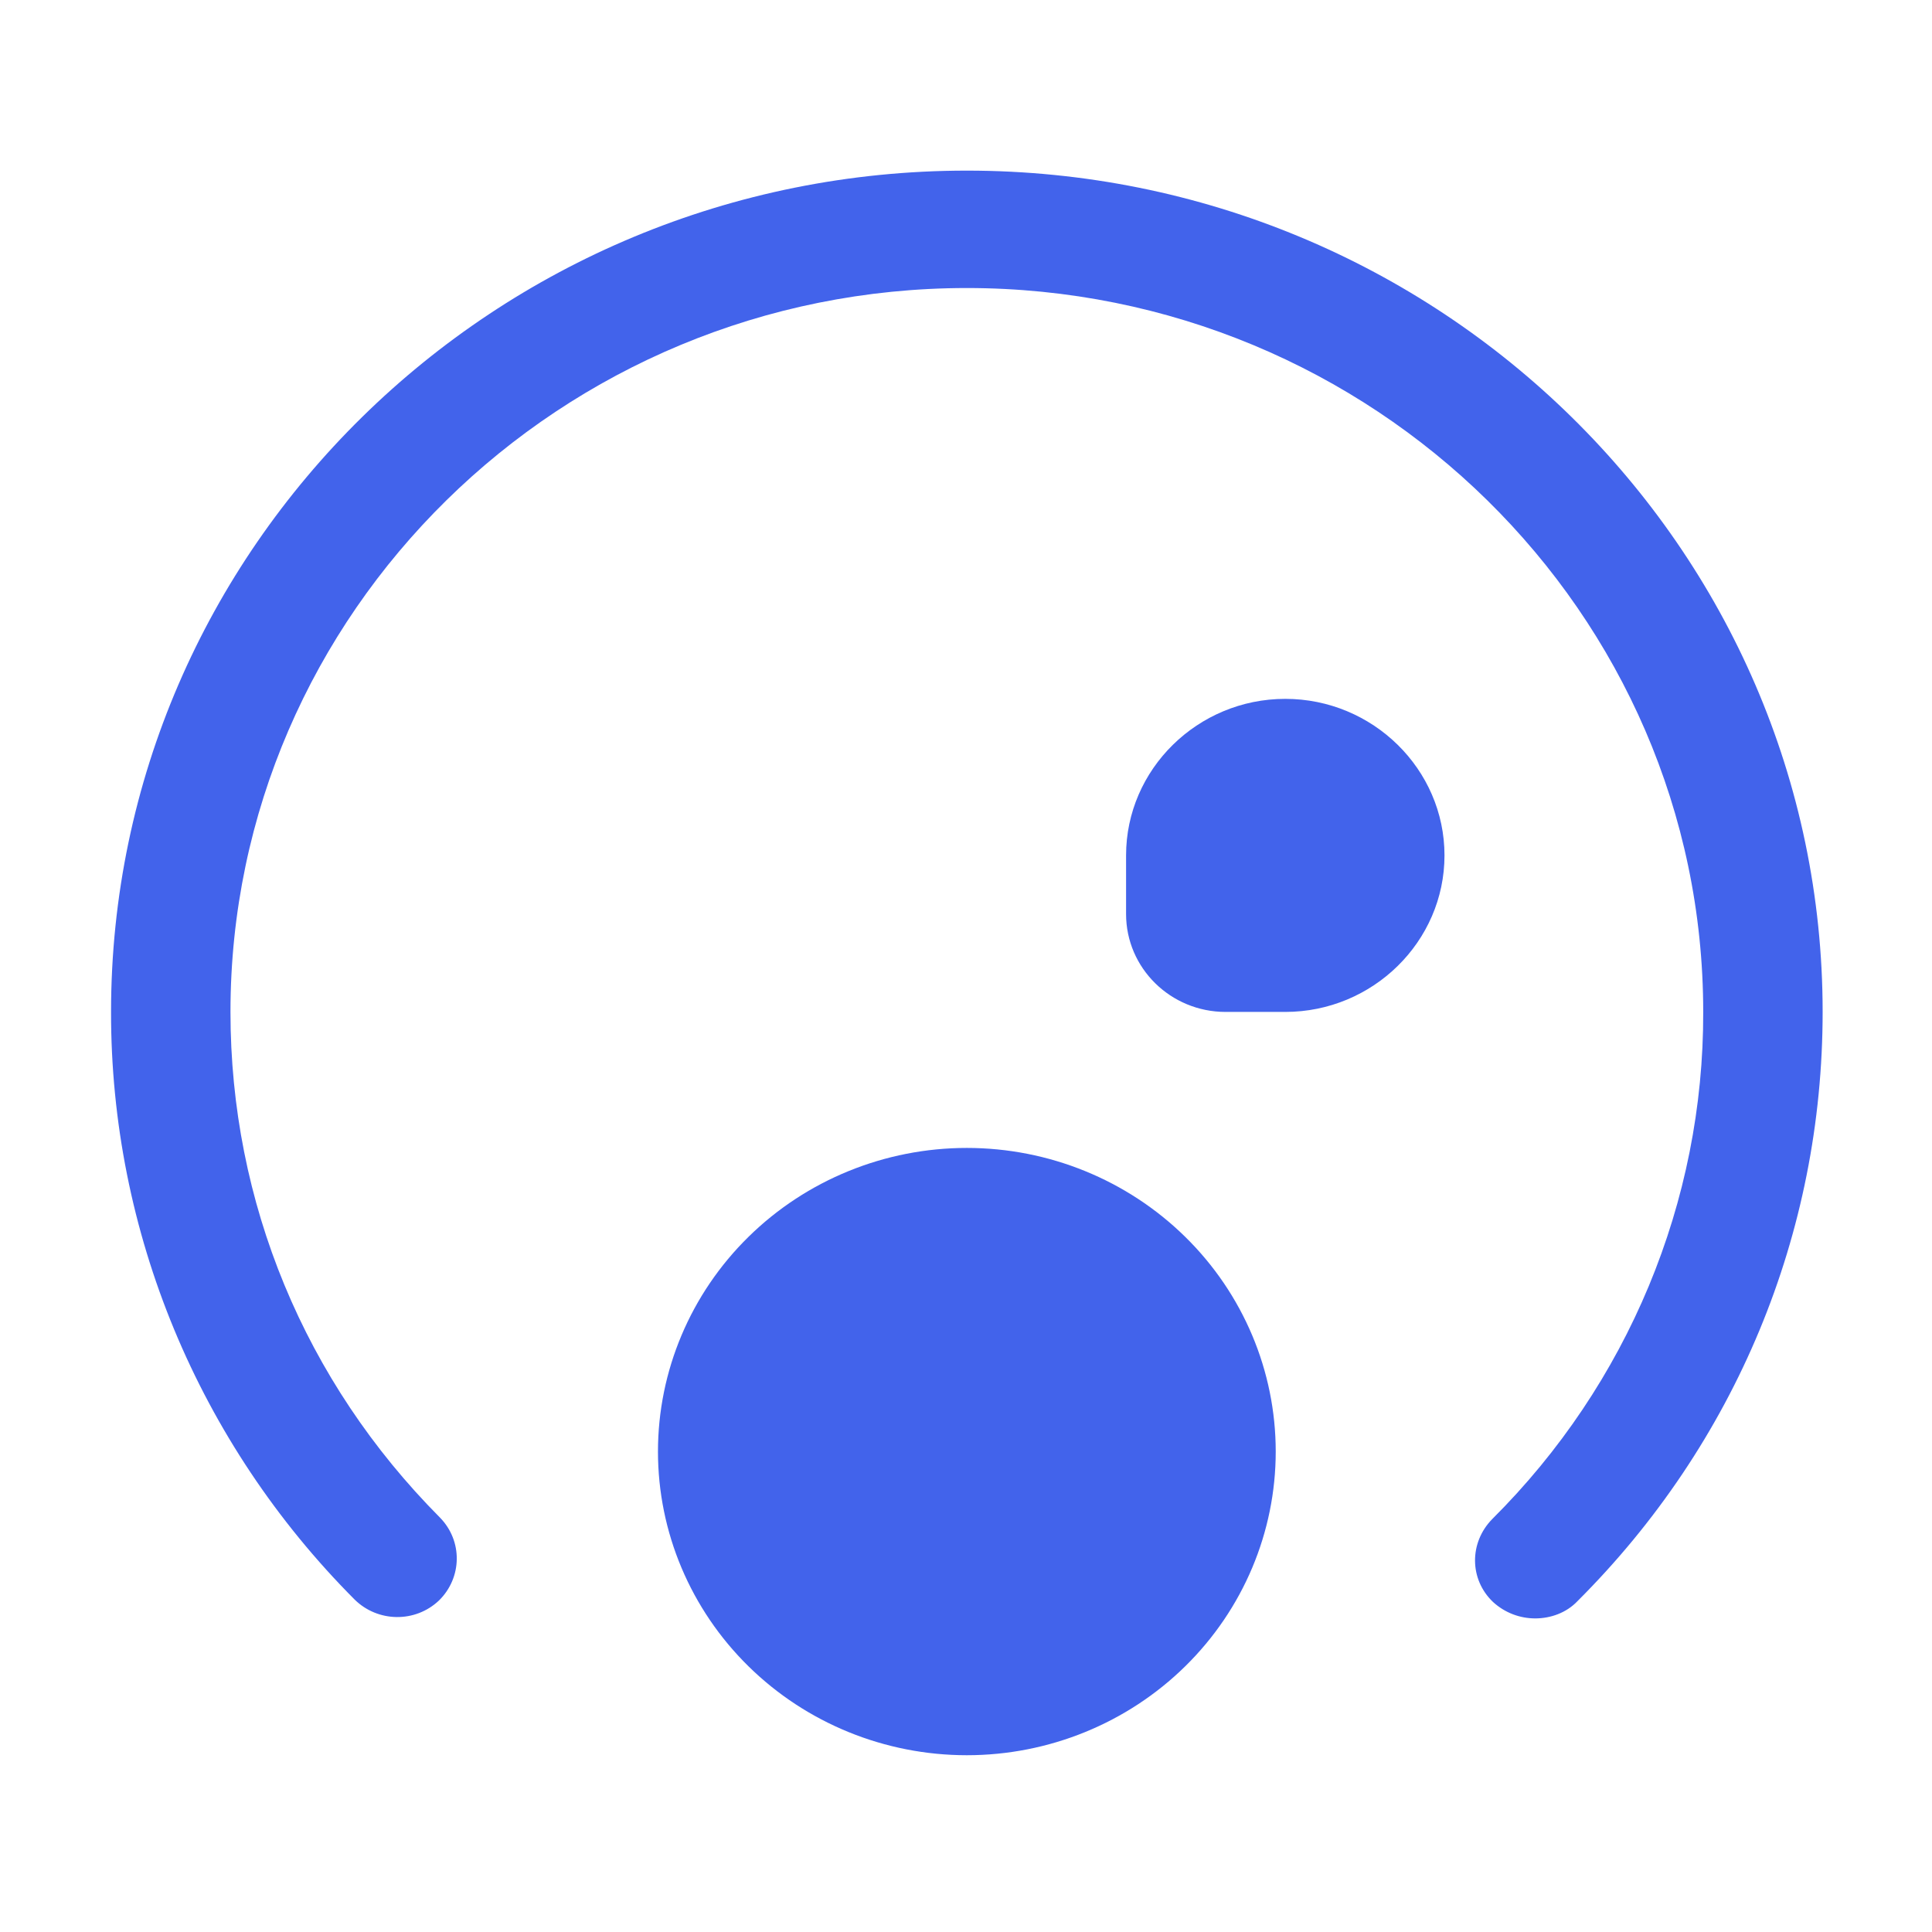 <svg width="48" height="48" viewBox="0 0 48 48" fill="none" xmlns="http://www.w3.org/2000/svg">
<path d="M38.143 40.209C37.767 40.209 37.391 40.073 37.094 39.801C36.501 39.237 36.501 38.323 37.075 37.74C40.445 34.385 42.329 29.856 42.316 25.141C42.316 15.225 34.108 7.156 24.021 7.156C13.934 7.156 5.726 15.225 5.726 25.141C5.726 29.865 7.565 34.318 10.928 37.701C11.501 38.284 11.482 39.198 10.908 39.762C10.315 40.326 9.385 40.306 8.812 39.742C4.925 35.843 2.752 30.6 2.759 25.141C2.759 13.611 12.293 4.239 24.021 4.239C35.75 4.239 45.283 13.611 45.283 25.141C45.283 30.643 43.127 35.854 39.191 39.781C38.914 40.073 38.519 40.209 38.143 40.209Z" fill="#4263EB"/>
<path d="M24.021 43.608C26.056 43.608 28.008 42.813 29.447 41.398C30.887 39.983 31.695 38.065 31.695 36.064C31.695 34.063 30.887 32.144 29.447 30.73C28.008 29.315 26.056 28.52 24.021 28.52C21.986 28.52 20.034 29.315 18.595 30.73C17.156 32.144 16.347 34.063 16.347 36.064C16.347 38.065 17.156 39.983 18.595 41.398C20.034 42.813 21.986 43.608 24.021 43.608ZM31.932 17.363C29.757 17.363 27.977 19.113 27.977 21.252V22.71C27.977 24.052 29.084 25.141 30.449 25.141H31.932C34.108 25.141 35.888 23.391 35.888 21.252C35.888 19.113 34.108 17.363 31.932 17.363Z" fill="#4263EB"/>
</svg>
